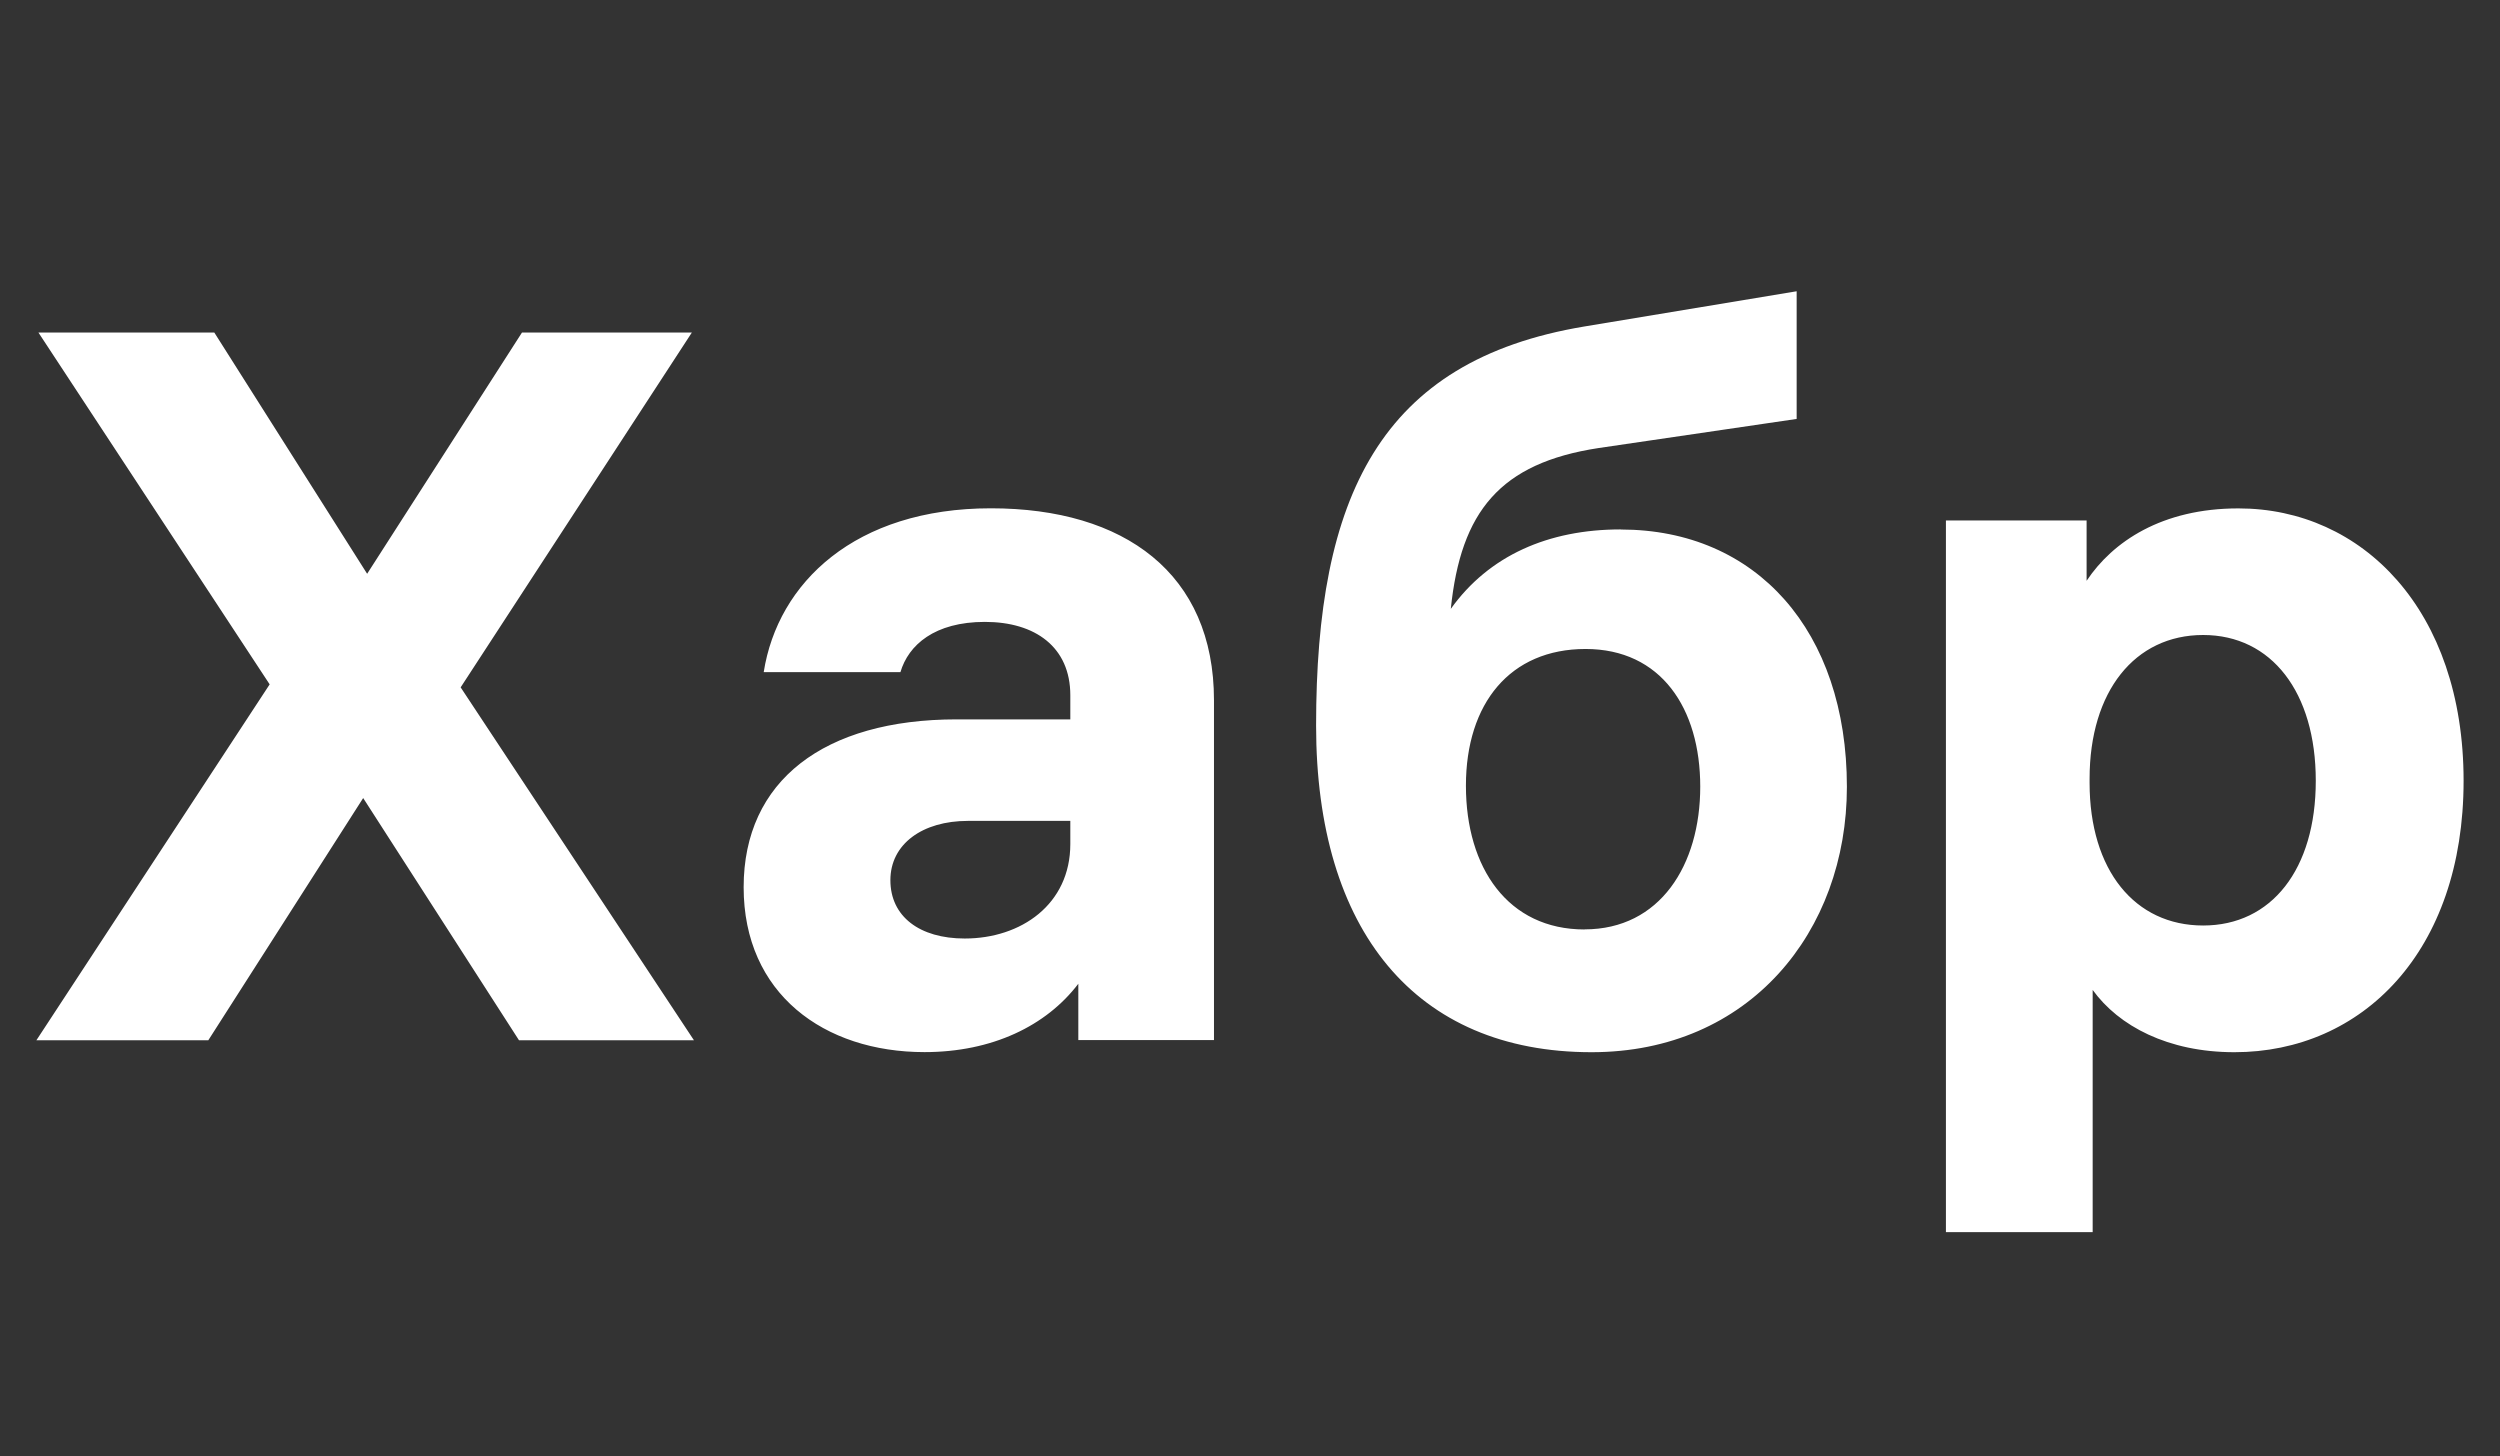 <?xml version="1.0" encoding="UTF-8"?> <svg xmlns="http://www.w3.org/2000/svg" width="103" height="60" viewBox="0 0 103 60" fill="none"><rect x="0" y="0" width="103" height="60" fill="#333333" stroke="none"/> <path fill-rule="evenodd" clip-rule="evenodd" d="M28.588 42.855L18.979 28.319L28.505 13.7H21.506L15.126 23.64L8.829 13.7H1.583L11.11 28.196L1.5 42.858H8.583L14.963 32.88L21.382 42.858H28.588V42.855ZM92.22 20.946C89.074 20.946 87.044 22.313 85.968 23.929V21.443H80.172V50.764H86.218V40.785C87.294 42.275 89.324 43.351 92.057 43.351C97.317 43.351 101.5 39.208 101.5 32.168C101.5 25.129 97.317 20.946 92.224 20.946H92.22ZM90.77 38.131C87.954 38.131 86.091 35.855 86.091 32.252V32.085C86.091 28.482 87.954 26.162 90.77 26.162C93.587 26.162 95.41 28.522 95.41 32.168C95.41 35.815 93.587 38.131 90.77 38.131ZM66.772 21.812C63.789 21.812 61.346 22.889 59.773 25.085C60.186 21.069 61.803 19.079 65.863 18.459L74.022 17.26V12L65.283 13.45C56.833 14.856 54.223 20.489 54.223 29.892C54.223 38.342 58.323 43.351 65.573 43.351C72.076 43.351 76.092 38.381 76.092 32.419C76.092 25.999 72.366 21.816 66.772 21.816V21.812ZM65.283 38.294C62.136 38.294 60.396 35.767 60.396 32.371C60.396 28.974 62.22 26.738 65.326 26.738C68.433 26.738 70.05 29.181 70.05 32.411C70.05 35.64 68.393 38.29 65.287 38.29L65.283 38.294ZM40.824 20.942C35.235 20.942 32.045 24.005 31.465 27.691H37.098C37.427 26.575 38.504 25.622 40.578 25.622C42.651 25.622 44.097 26.659 44.097 28.645V29.638H39.418C33.951 29.638 30.638 32.164 30.638 36.554C30.638 40.944 33.951 43.347 38.091 43.347C40.868 43.347 43.104 42.27 44.427 40.531V42.85H50.016V28.851C50.016 23.631 46.33 20.942 40.824 20.942ZM39.747 38.667C37.884 38.667 36.684 37.758 36.684 36.264C36.684 34.77 38.011 33.821 39.874 33.821H44.097V34.774C44.097 37.261 42.067 38.667 39.747 38.667Z" fill="white"></path> </svg> 